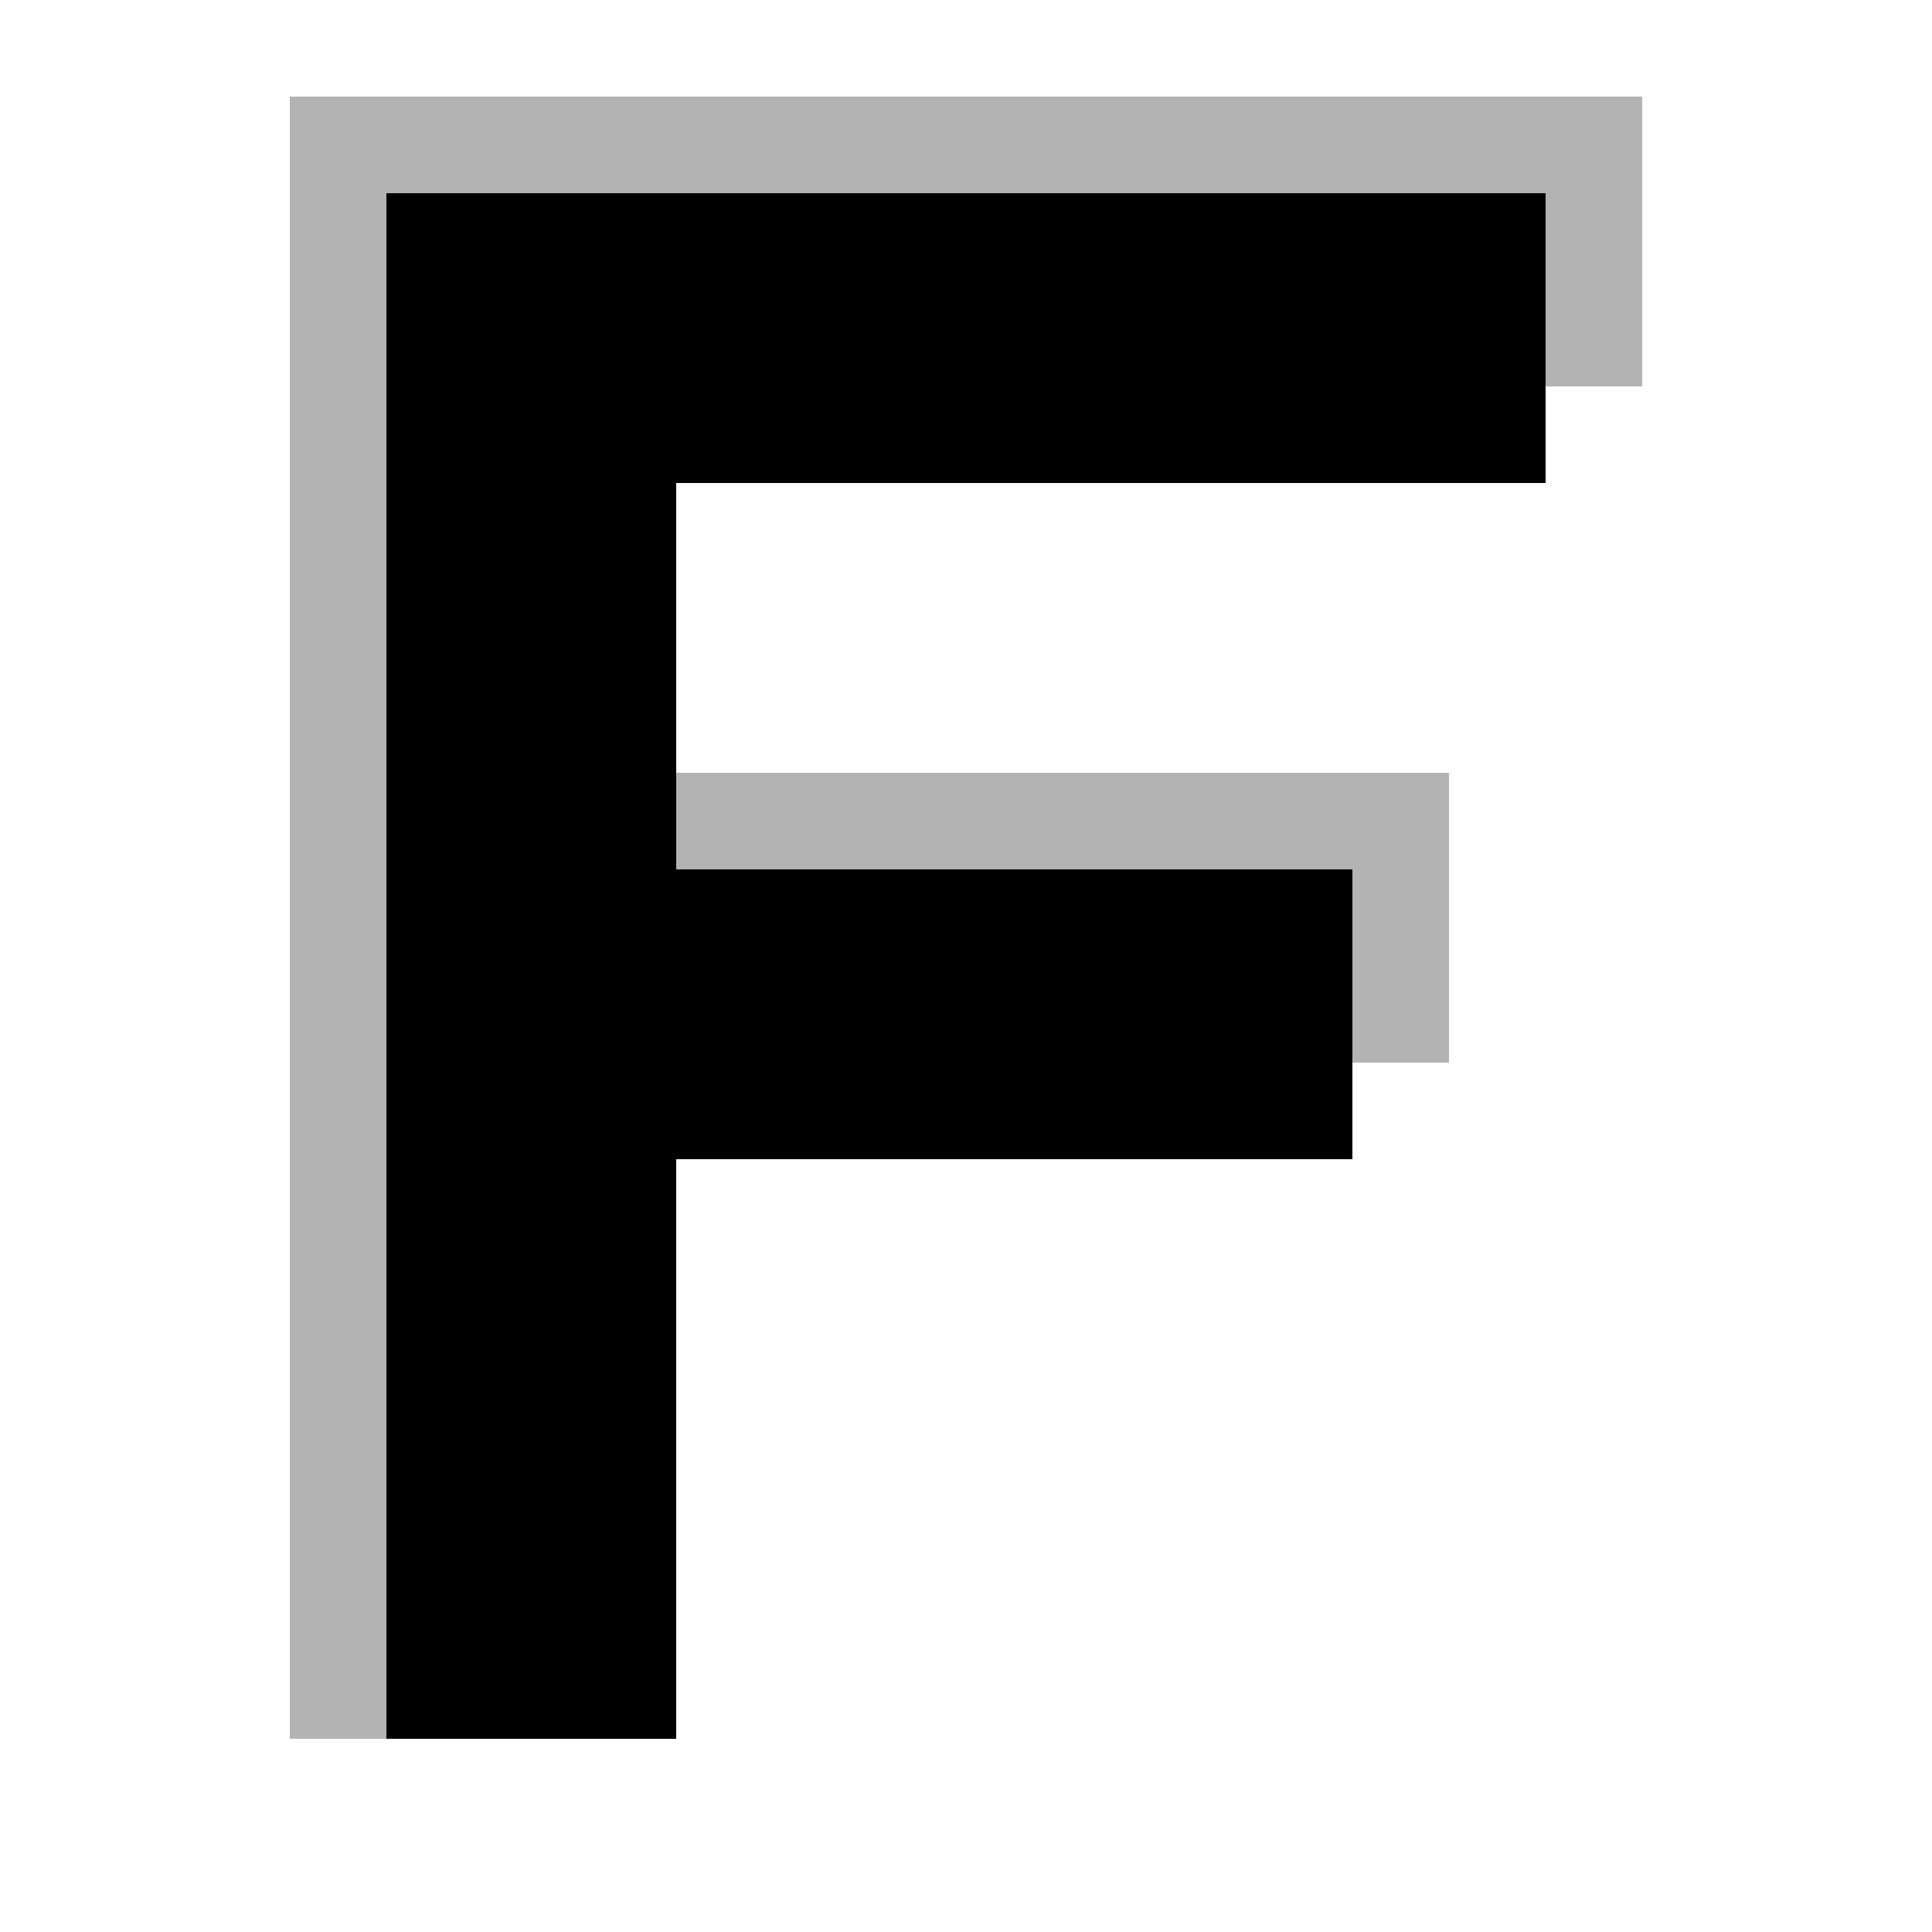 <svg width="100" height="100" viewBox="0 0 100 100" fill="none" xmlns="http://www.w3.org/2000/svg">
    <style>
        path { fill: #000; }
        @media (prefers-color-scheme: dark) {
            path { fill: #FFF; }
        }
    </style>
    <path
        d="M20 10h60v15H35v20h35v15H35v30H20V10z"
    />
    <path
        d="M15 5h70v15H35v20h40v15H35v35H15V5z"
        opacity="0.3"
    />
</svg>

